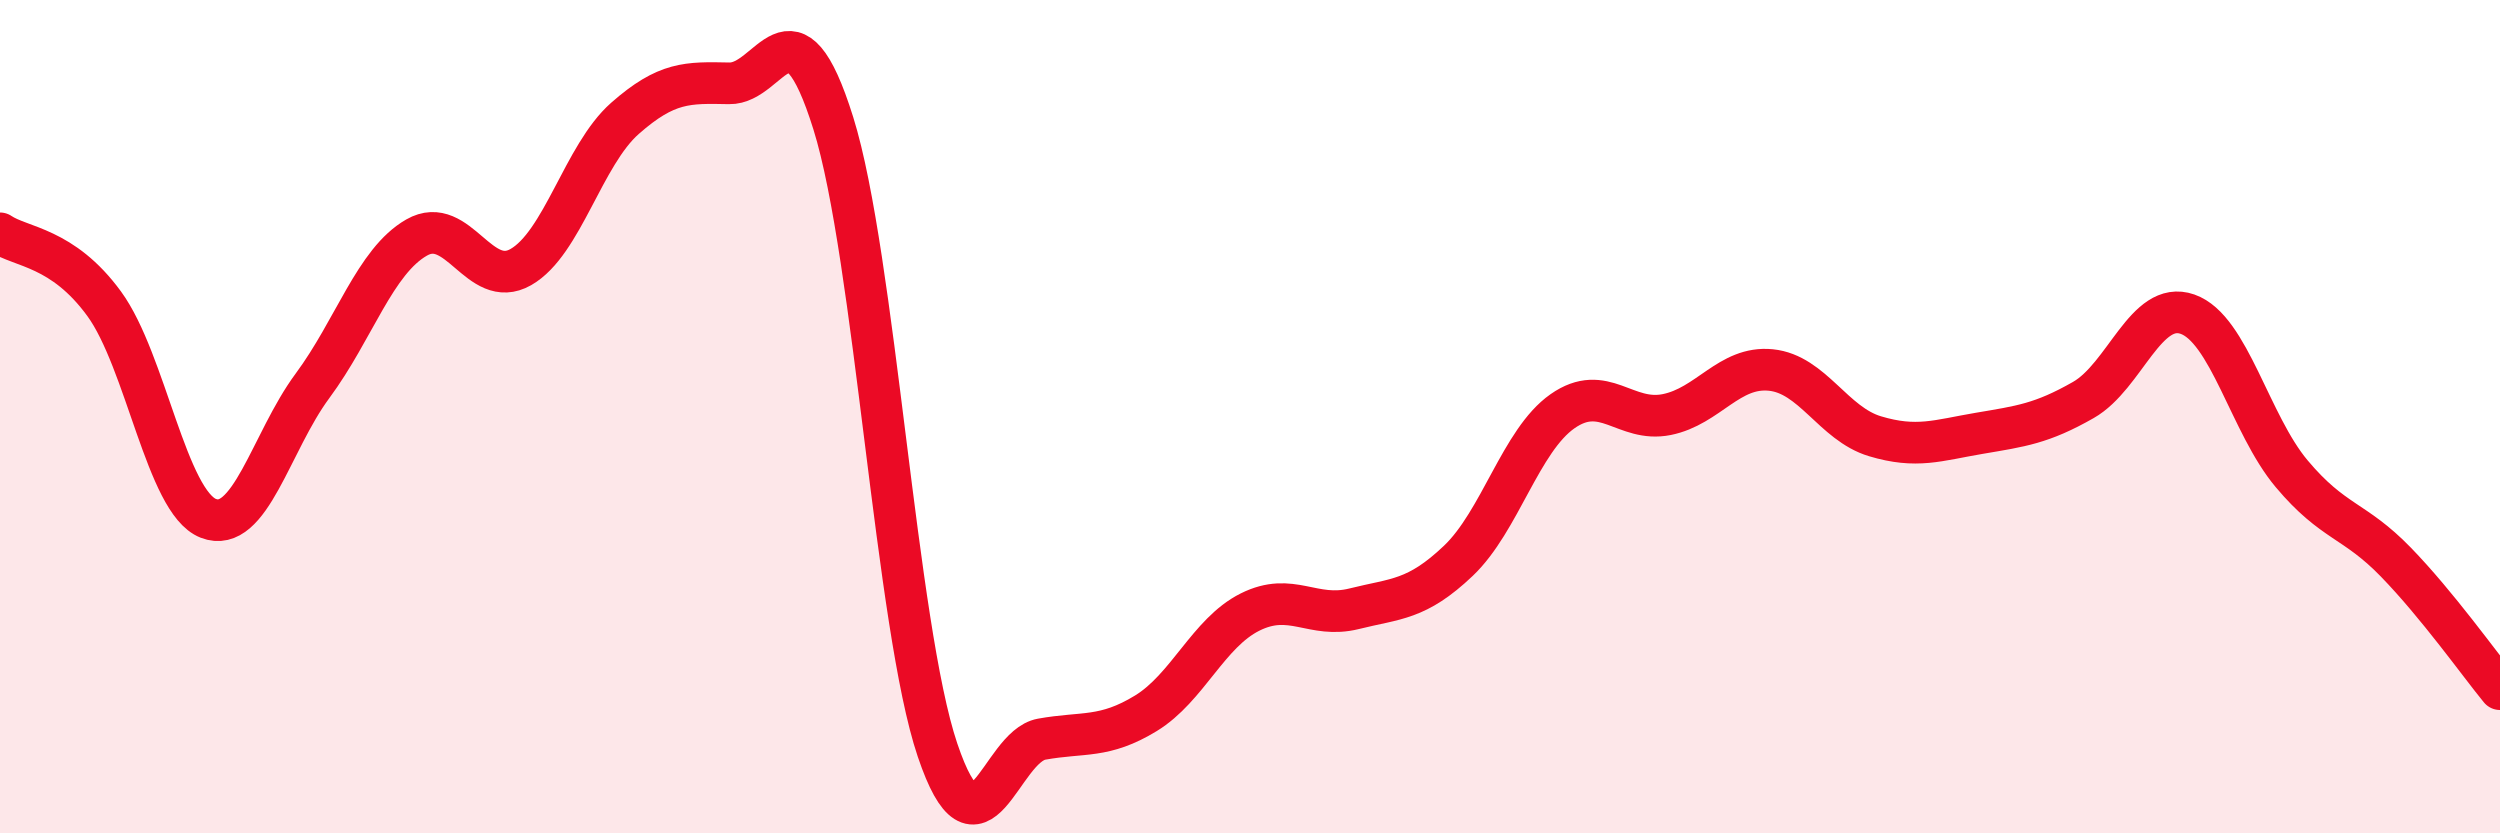 
    <svg width="60" height="20" viewBox="0 0 60 20" xmlns="http://www.w3.org/2000/svg">
      <path
        d="M 0,5.6 C 0.5,5.94 1.5,5.92 2.5,7.29 C 3.5,8.66 4,12.05 5,12.44 C 6,12.83 6.5,10.61 7.5,9.26 C 8.5,7.91 9,6.27 10,5.7 C 11,5.13 11.5,6.98 12.5,6.41 C 13.5,5.84 14,3.72 15,2.84 C 16,1.96 16.5,1.98 17.5,2 C 18.5,2.02 19,-0.24 20,2.96 C 21,6.16 21.5,15.04 22.5,18 C 23.5,20.96 24,17.92 25,17.74 C 26,17.56 26.5,17.73 27.5,17.12 C 28.5,16.51 29,15.19 30,14.69 C 31,14.19 31.5,14.86 32.5,14.61 C 33.5,14.36 34,14.41 35,13.46 C 36,12.51 36.5,10.57 37.5,9.87 C 38.5,9.17 39,10.15 40,9.95 C 41,9.75 41.5,8.78 42.5,8.88 C 43.5,8.98 44,10.17 45,10.47 C 46,10.77 46.5,10.57 47.5,10.4 C 48.5,10.23 49,10.17 50,9.6 C 51,9.03 51.5,7.19 52.5,7.54 C 53.5,7.89 54,10.18 55,11.37 C 56,12.56 56.5,12.46 57.5,13.49 C 58.5,14.52 59.5,15.93 60,16.54L60 20L0 20Z"
        fill="#EB0A25"
        opacity="0.1"
        stroke-linecap="round"
        stroke-linejoin="round"
      />
      <path
        d="M 0,5.6 C 0.5,5.94 1.5,5.92 2.5,7.29 C 3.5,8.66 4,12.05 5,12.44 C 6,12.83 6.5,10.61 7.5,9.26 C 8.5,7.91 9,6.27 10,5.7 C 11,5.13 11.5,6.98 12.5,6.41 C 13.5,5.84 14,3.72 15,2.84 C 16,1.96 16.5,1.98 17.5,2 C 18.5,2.02 19,-0.24 20,2.96 C 21,6.16 21.5,15.04 22.5,18 C 23.5,20.96 24,17.92 25,17.74 C 26,17.56 26.5,17.73 27.5,17.12 C 28.5,16.51 29,15.19 30,14.69 C 31,14.19 31.5,14.86 32.5,14.61 C 33.5,14.36 34,14.41 35,13.46 C 36,12.51 36.5,10.57 37.5,9.87 C 38.5,9.17 39,10.15 40,9.95 C 41,9.75 41.5,8.78 42.5,8.88 C 43.5,8.98 44,10.17 45,10.47 C 46,10.77 46.5,10.57 47.5,10.4 C 48.5,10.23 49,10.17 50,9.6 C 51,9.03 51.5,7.19 52.5,7.54 C 53.5,7.89 54,10.18 55,11.37 C 56,12.56 56.5,12.46 57.5,13.49 C 58.5,14.52 59.5,15.93 60,16.54"
        stroke="#EB0A25"
        stroke-width="1"
        fill="none"
        stroke-linecap="round"
        stroke-linejoin="round"
      />
    </svg>
  